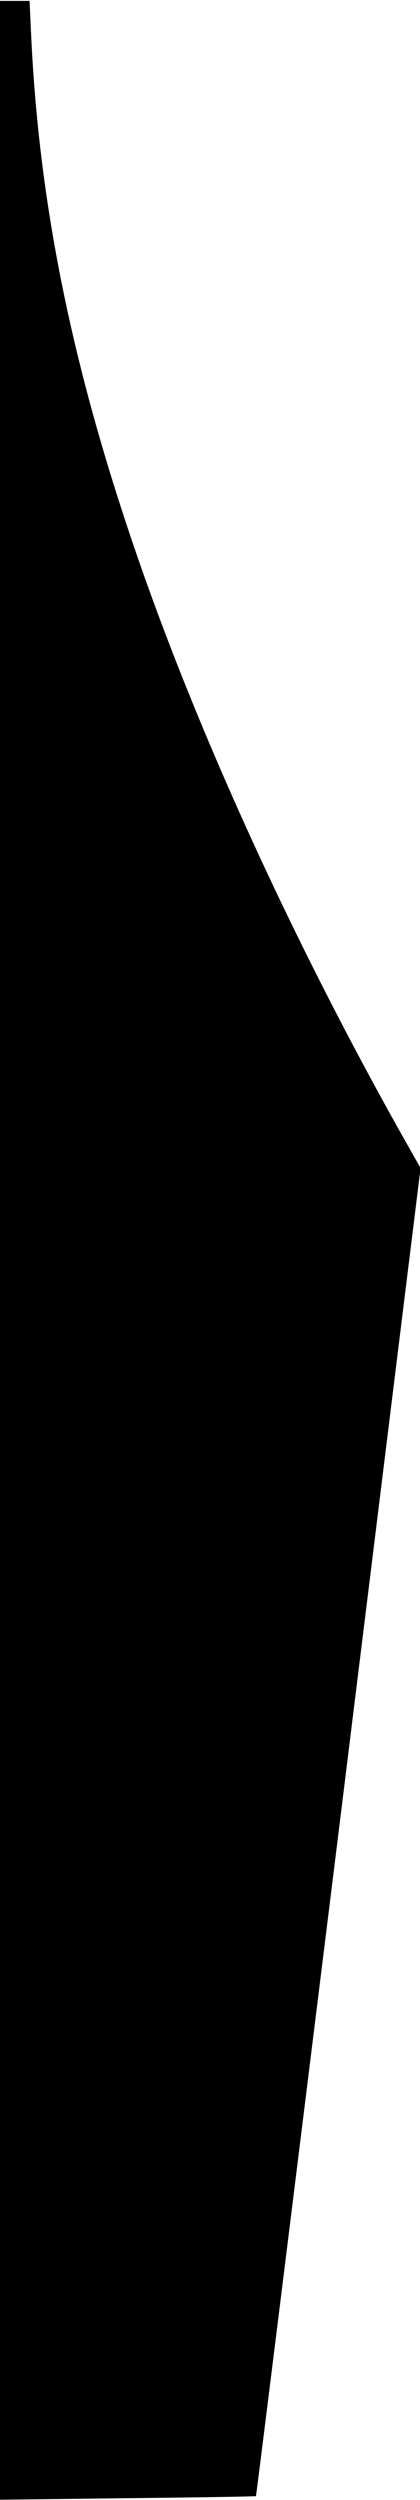 <?xml version="1.0" encoding="UTF-8" standalone="yes"?>
<svg version="1.0" xmlns="http://www.w3.org/2000/svg" width="58.92mm" height="350.603mm" viewBox="0 0 223 1326" preserveAspectRatio="xMidYMid meet">
  <g transform="translate(0,1326) scale(0.1,-0.1)" fill="#000000" stroke="none">
    <path d="M0 6629 l0 -6632 678 8 c372 4 679 9 681 11 2 2 199 1589 439 3526
l435 3523 -65 115 c-604 1067 -1131 2220 -1464 3205 -333 982 -501 1831 -540
2723 l-7 152 -78 0 -79 0 0 -6631z"/>
  </g>
</svg>